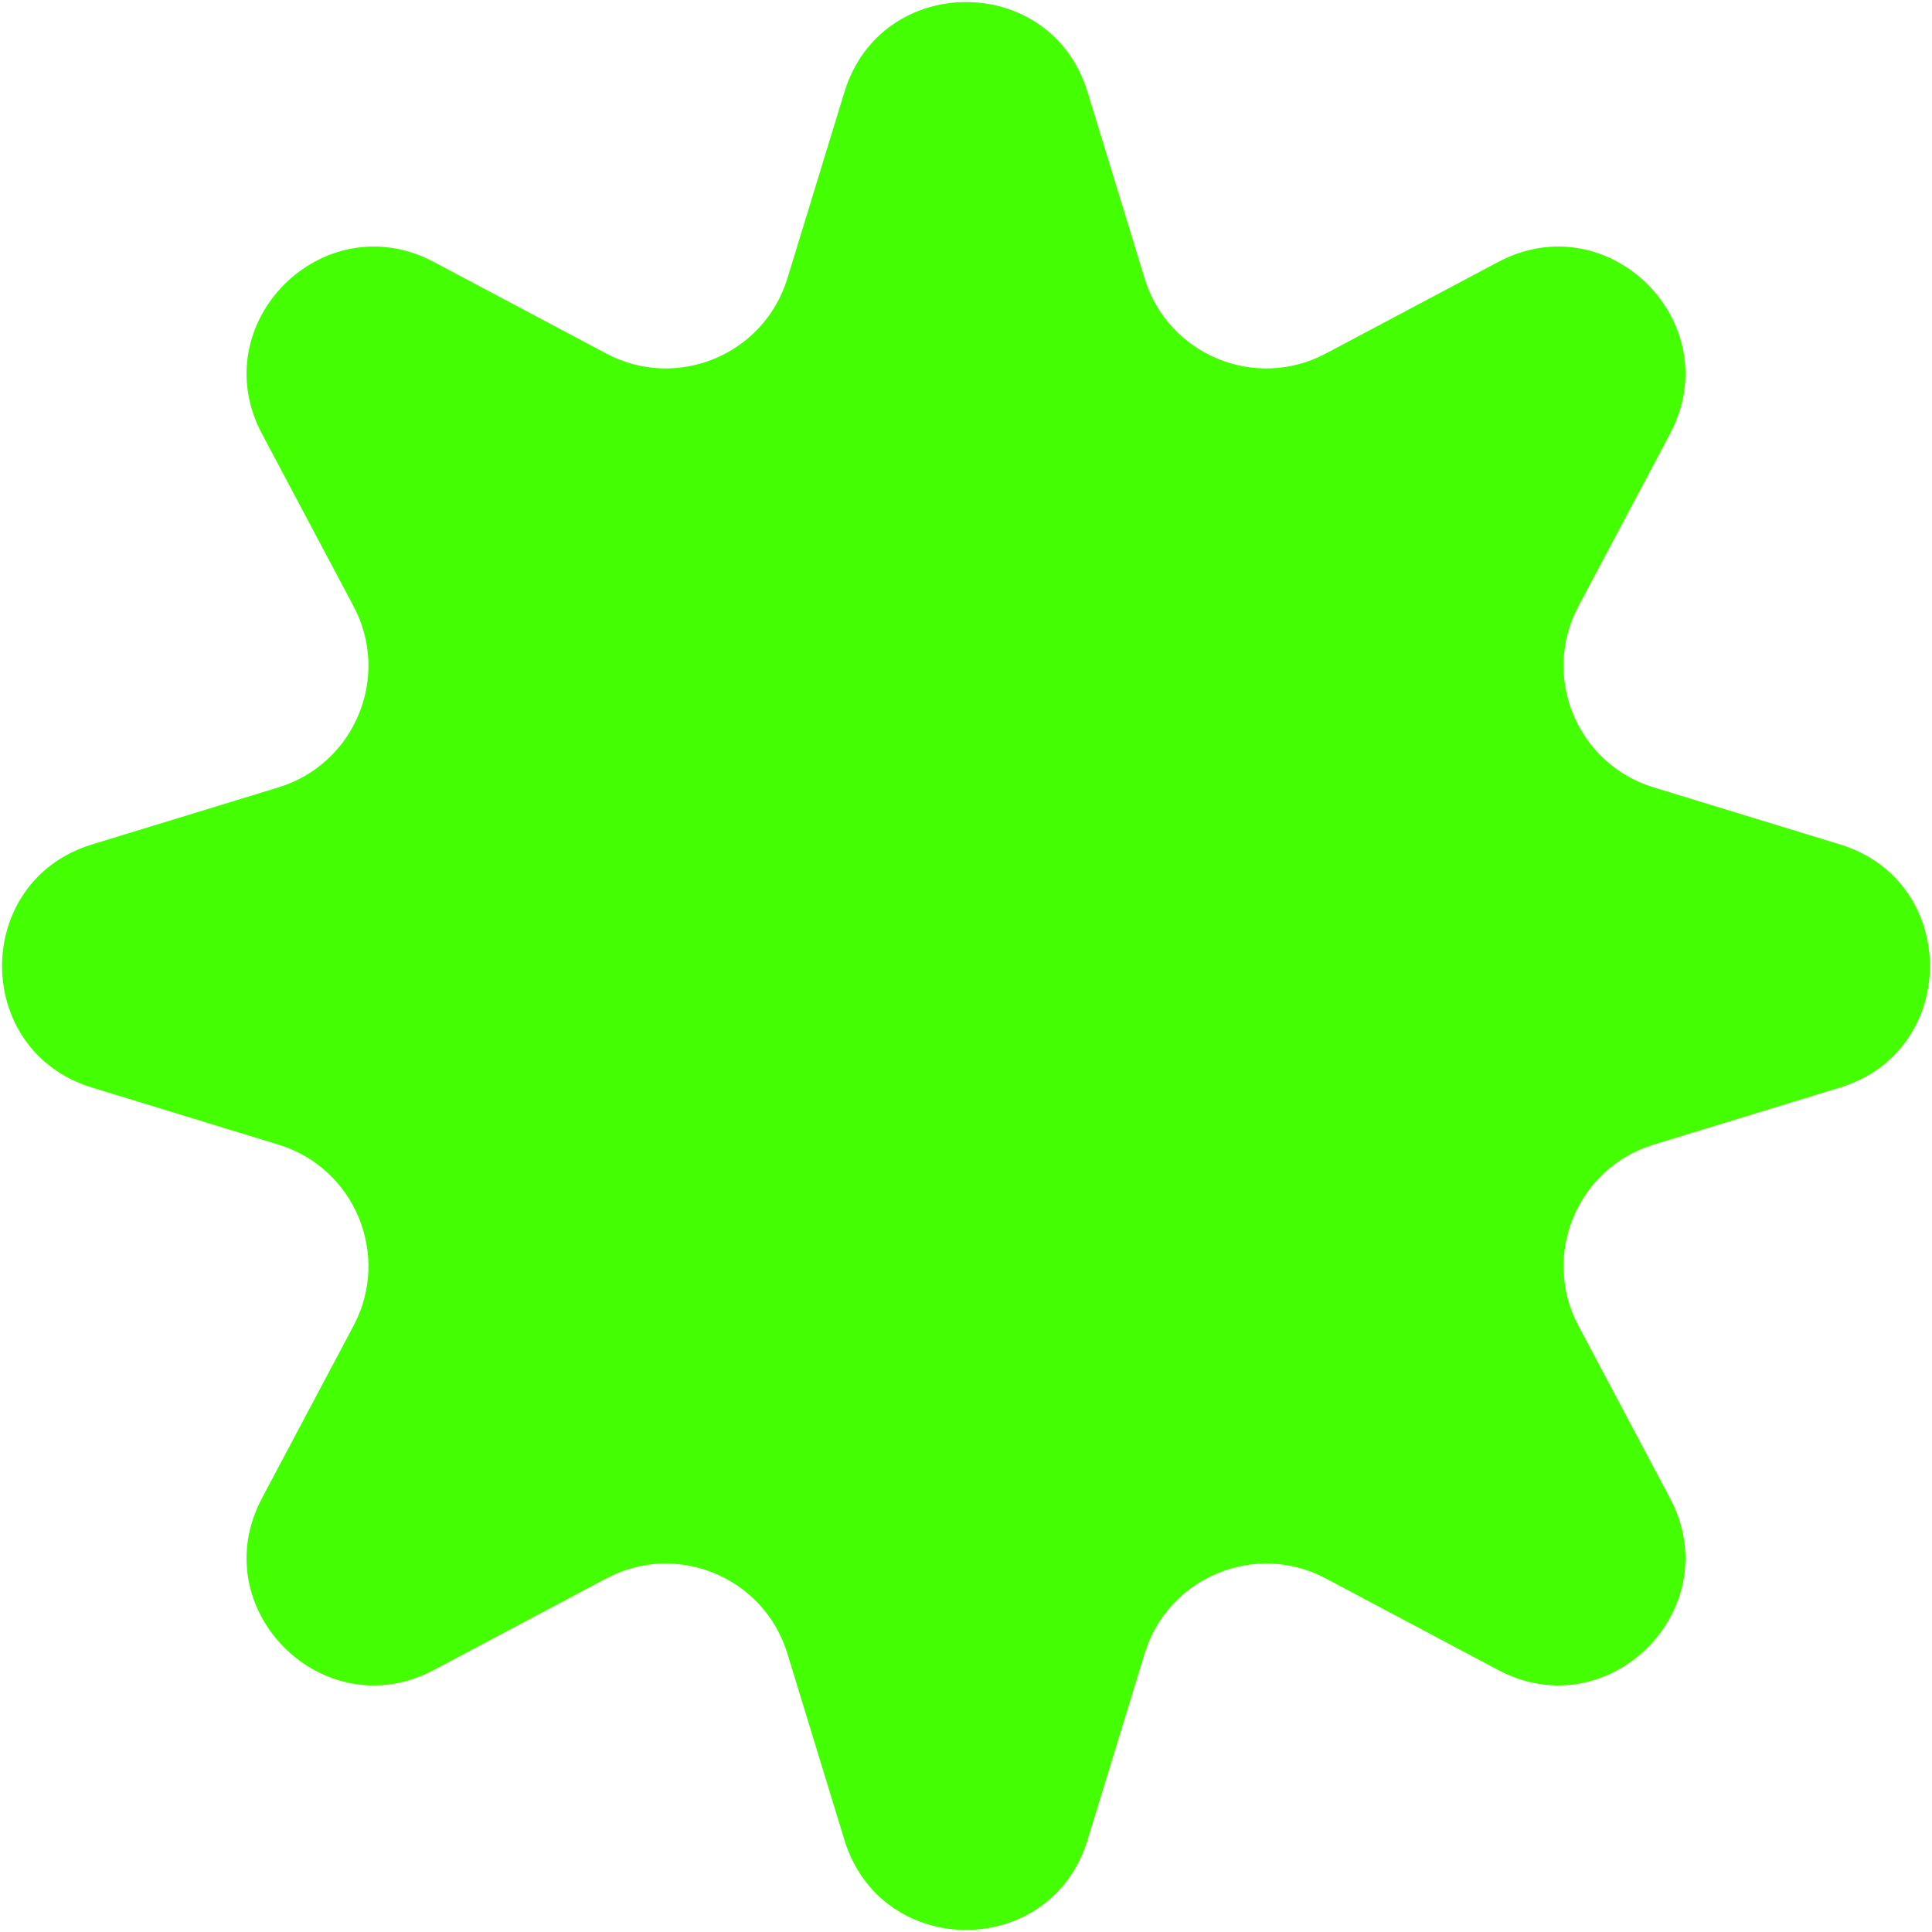 <?xml version="1.0" encoding="utf-8"?>
<svg xmlns="http://www.w3.org/2000/svg" fill="none" height="100%" overflow="visible" preserveAspectRatio="none" style="display: block;" viewBox="0 0 76 76" width="100%">
<path d="M33.219 3.617C34.663 -1.098 41.337 -1.098 42.781 3.617L45.028 10.955C45.947 13.96 49.379 15.382 52.154 13.907L58.932 10.307C63.287 7.994 68.007 12.713 65.693 17.068L62.093 23.846C60.618 26.621 62.04 30.052 65.045 30.973L72.383 33.219C77.098 34.663 77.098 41.337 72.383 42.781L65.045 45.028C62.04 45.947 60.618 49.379 62.093 52.154L65.693 58.932C68.007 63.287 63.287 68.007 58.932 65.693L52.154 62.093C49.379 60.618 45.947 62.04 45.028 65.045L42.781 72.383C41.337 77.098 34.663 77.098 33.219 72.383L30.973 65.045C30.052 62.04 26.621 60.618 23.846 62.093L17.068 65.693C12.713 68.007 7.994 63.287 10.307 58.932L13.907 52.154C15.382 49.379 13.96 45.947 10.955 45.028L3.617 42.781C-1.098 41.337 -1.098 34.663 3.617 33.219L10.955 30.973C13.96 30.052 15.382 26.621 13.907 23.846L10.307 17.068C7.994 12.713 12.713 7.994 17.068 10.307L23.846 13.907C26.621 15.382 30.052 13.96 30.973 10.955L33.219 3.617Z" fill="#44FF01" id="Star 2"/>
</svg>